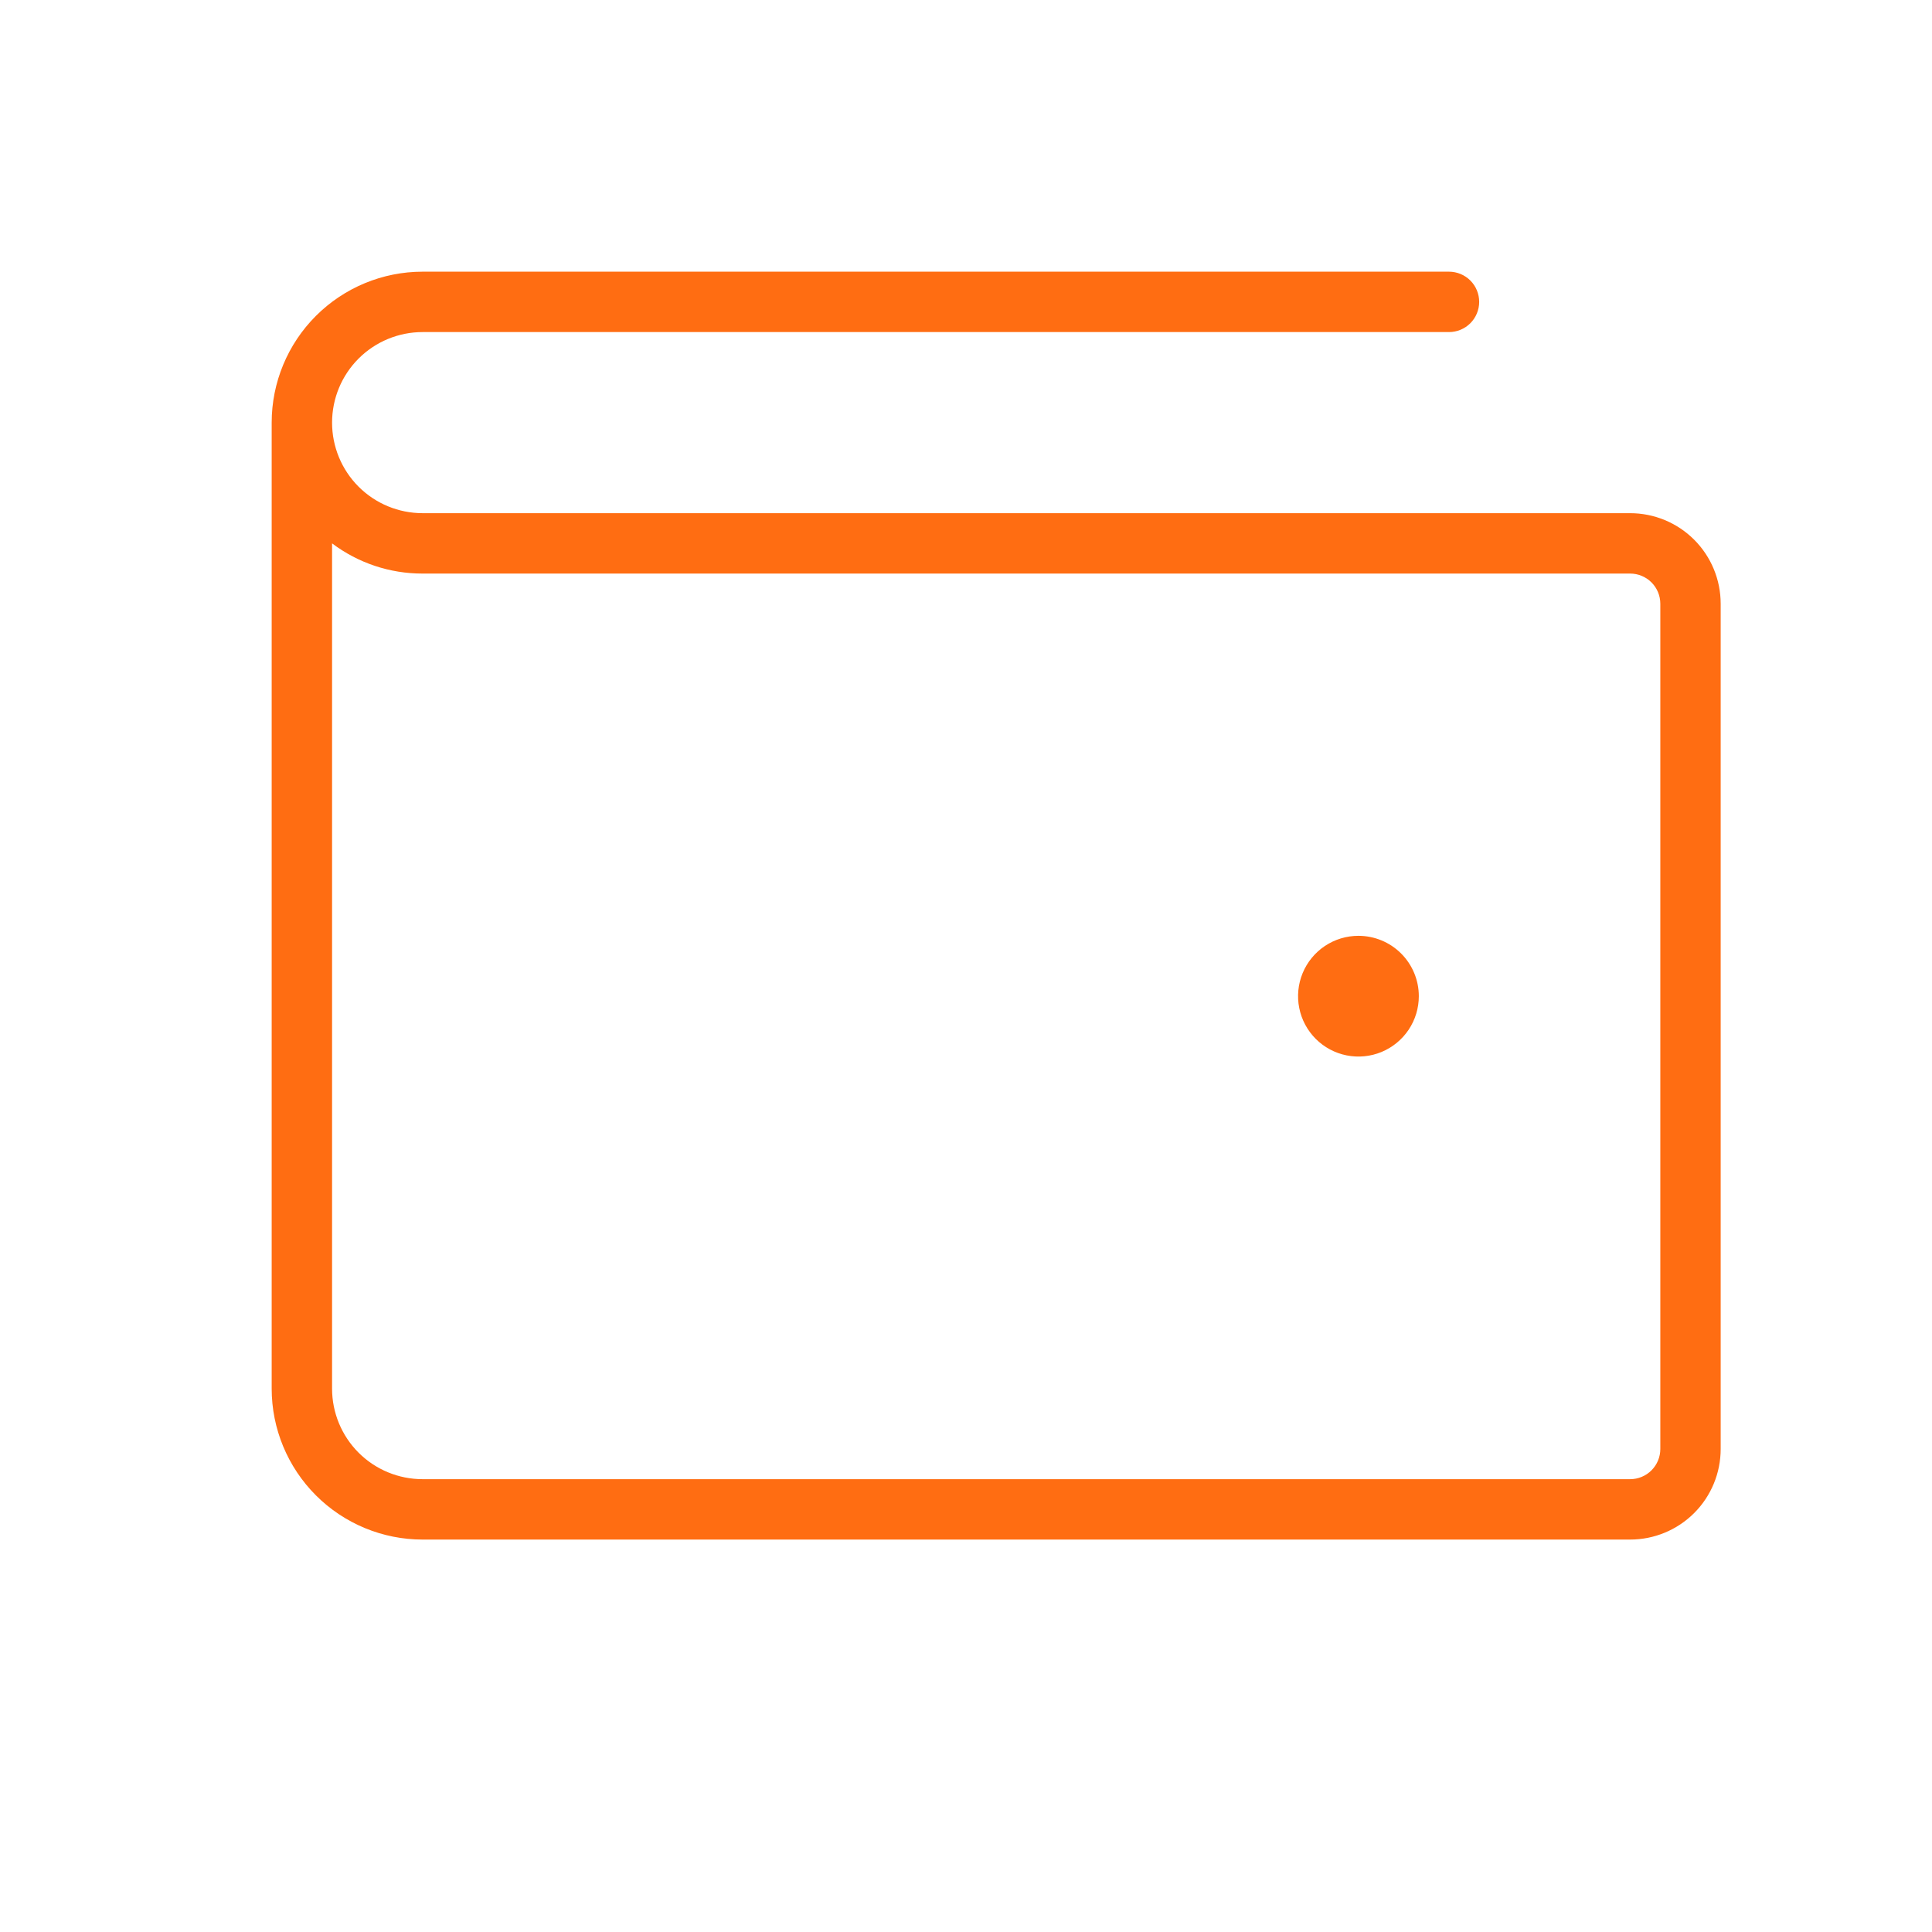 <?xml version="1.0" encoding="UTF-8"?> <svg xmlns="http://www.w3.org/2000/svg" width="100" height="100" viewBox="0 0 100 100" fill="none"><path d="M84.375 26.562H21.875C20.632 26.562 19.439 26.069 18.56 25.19C17.681 24.311 17.188 23.118 17.188 21.875C17.188 20.632 17.681 19.439 18.56 18.56C19.439 17.681 20.632 17.188 21.875 17.188H75C75.414 17.188 75.812 17.023 76.105 16.73C76.398 16.437 76.562 16.039 76.562 15.625C76.562 15.211 76.398 14.813 76.105 14.52C75.812 14.227 75.414 14.062 75 14.062H21.875C19.803 14.062 17.816 14.886 16.351 16.351C14.886 17.816 14.062 19.803 14.062 21.875V71.875C14.062 73.947 14.886 75.934 16.351 77.399C17.816 78.864 19.803 79.688 21.875 79.688H84.375C85.618 79.688 86.811 79.194 87.69 78.315C88.569 77.436 89.062 76.243 89.062 75V31.25C89.062 30.007 88.569 28.814 87.69 27.935C86.811 27.056 85.618 26.562 84.375 26.562ZM85.938 75C85.938 75.414 85.773 75.812 85.48 76.105C85.187 76.398 84.789 76.562 84.375 76.562H21.875C20.632 76.562 19.439 76.069 18.56 75.19C17.681 74.311 17.188 73.118 17.188 71.875V28.125C18.538 29.143 20.184 29.692 21.875 29.688H84.375C84.789 29.688 85.187 29.852 85.48 30.145C85.773 30.438 85.938 30.836 85.938 31.25V75ZM73.438 51.562C73.438 52.181 73.254 52.785 72.911 53.299C72.567 53.813 72.079 54.213 71.508 54.45C70.937 54.686 70.309 54.748 69.703 54.627C69.097 54.507 68.54 54.209 68.103 53.772C67.666 53.335 67.368 52.778 67.248 52.172C67.127 51.566 67.189 50.938 67.425 50.367C67.662 49.796 68.062 49.307 68.576 48.964C69.09 48.621 69.694 48.438 70.312 48.438C71.141 48.438 71.936 48.767 72.522 49.353C73.108 49.939 73.438 50.734 73.438 51.562Z" fill="#FF6D12"></path></svg> 